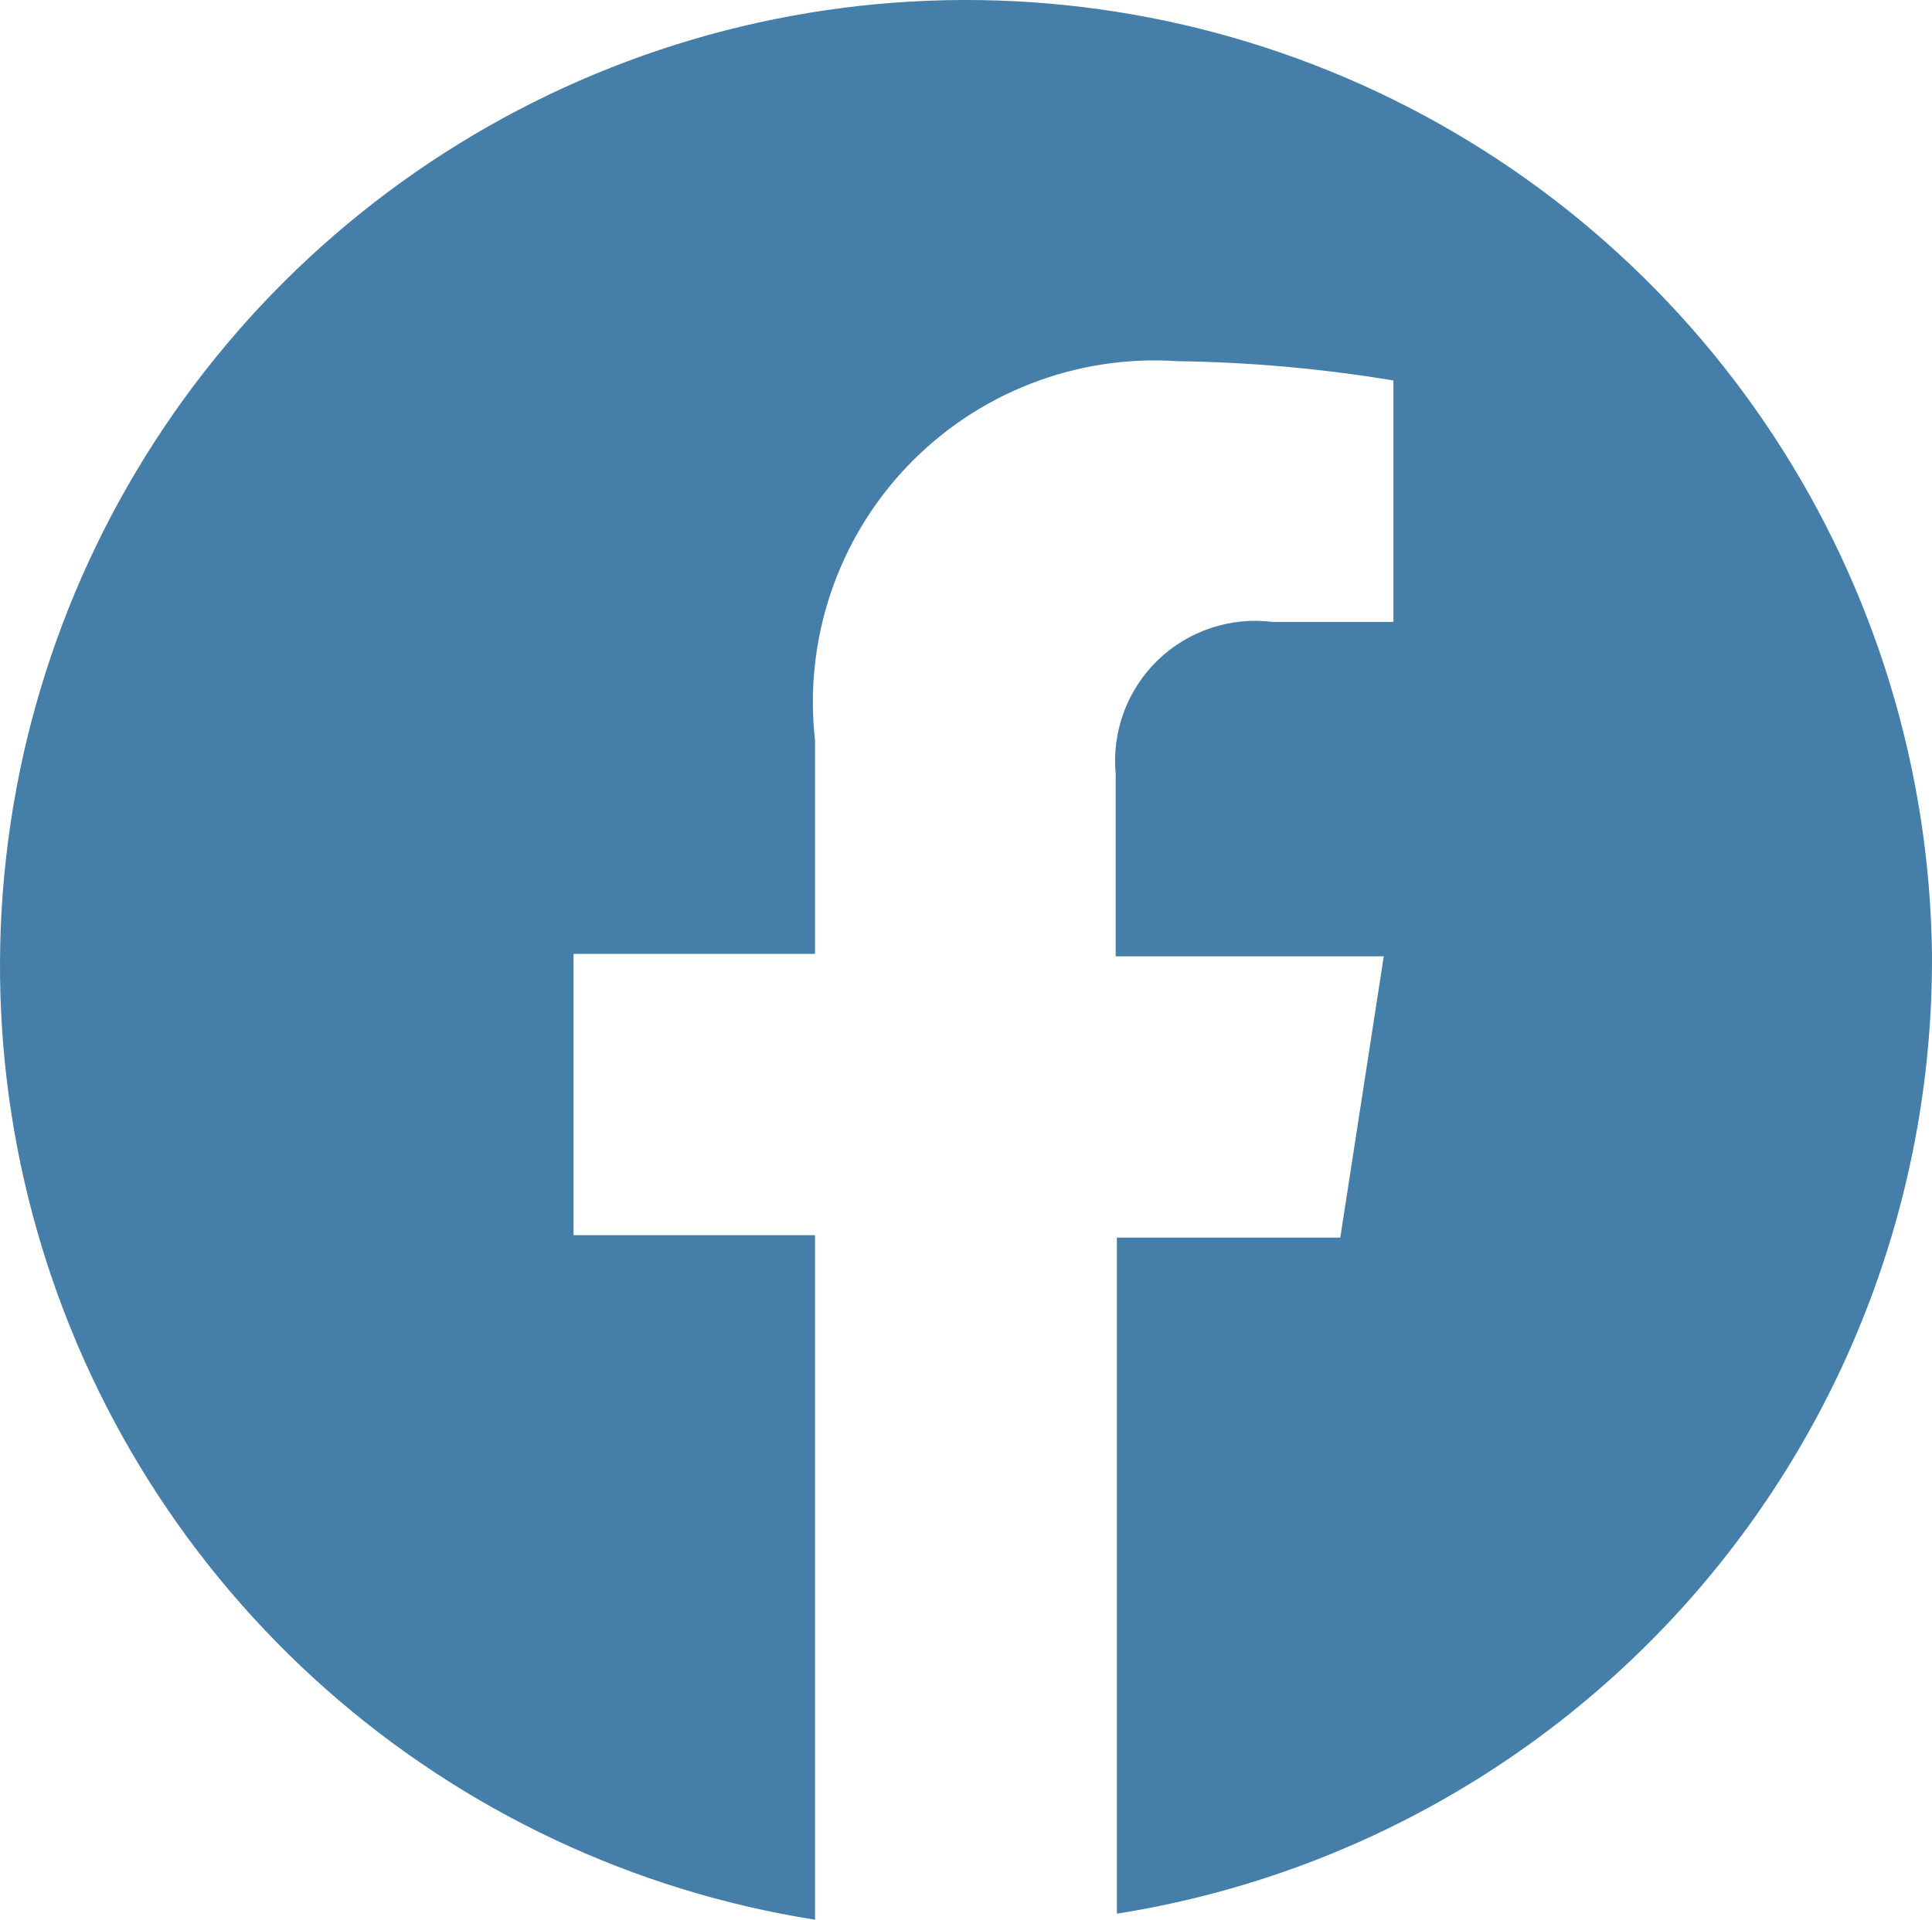 <svg width="813" height="808" viewBox="0 0 813 808" fill="none" xmlns="http://www.w3.org/2000/svg">
<path d="M812.993 401.501C812.042 324.037 788.973 248.458 746.503 183.665C704.032 118.872 643.935 67.563 573.283 35.782C502.626 4 424.362 -6.931 347.704 4.276C271.048 15.483 199.189 48.361 140.592 99.039C81.994 149.716 39.098 216.082 16.956 290.32C-5.185 364.56 -5.652 443.578 15.613 518.075C36.877 592.571 78.987 659.435 136.982 710.801C194.977 762.167 266.444 795.891 342.963 808V519.894H241.336V401.501H342.963V311.563C340.611 290.651 342.877 269.477 349.605 249.536C356.333 229.596 367.354 211.374 381.892 196.158C396.43 180.942 414.128 169.102 433.743 161.475C453.357 153.847 474.409 150.617 495.405 152.013C525.884 152.43 556.291 155.148 586.362 160.143V261.768H535.548C526.788 260.663 517.885 261.541 509.511 264.337C501.132 267.133 493.49 271.776 487.148 277.922C480.806 284.069 475.928 291.561 472.874 299.845C469.815 308.133 468.662 317 469.49 325.79V402.517H582.297L564.004 520.91H469.998V805.459C566.032 790.272 653.442 741.166 716.37 667.051C779.298 592.936 813.577 498.725 812.993 401.501Z" fill="#457EA8"/>
</svg>
